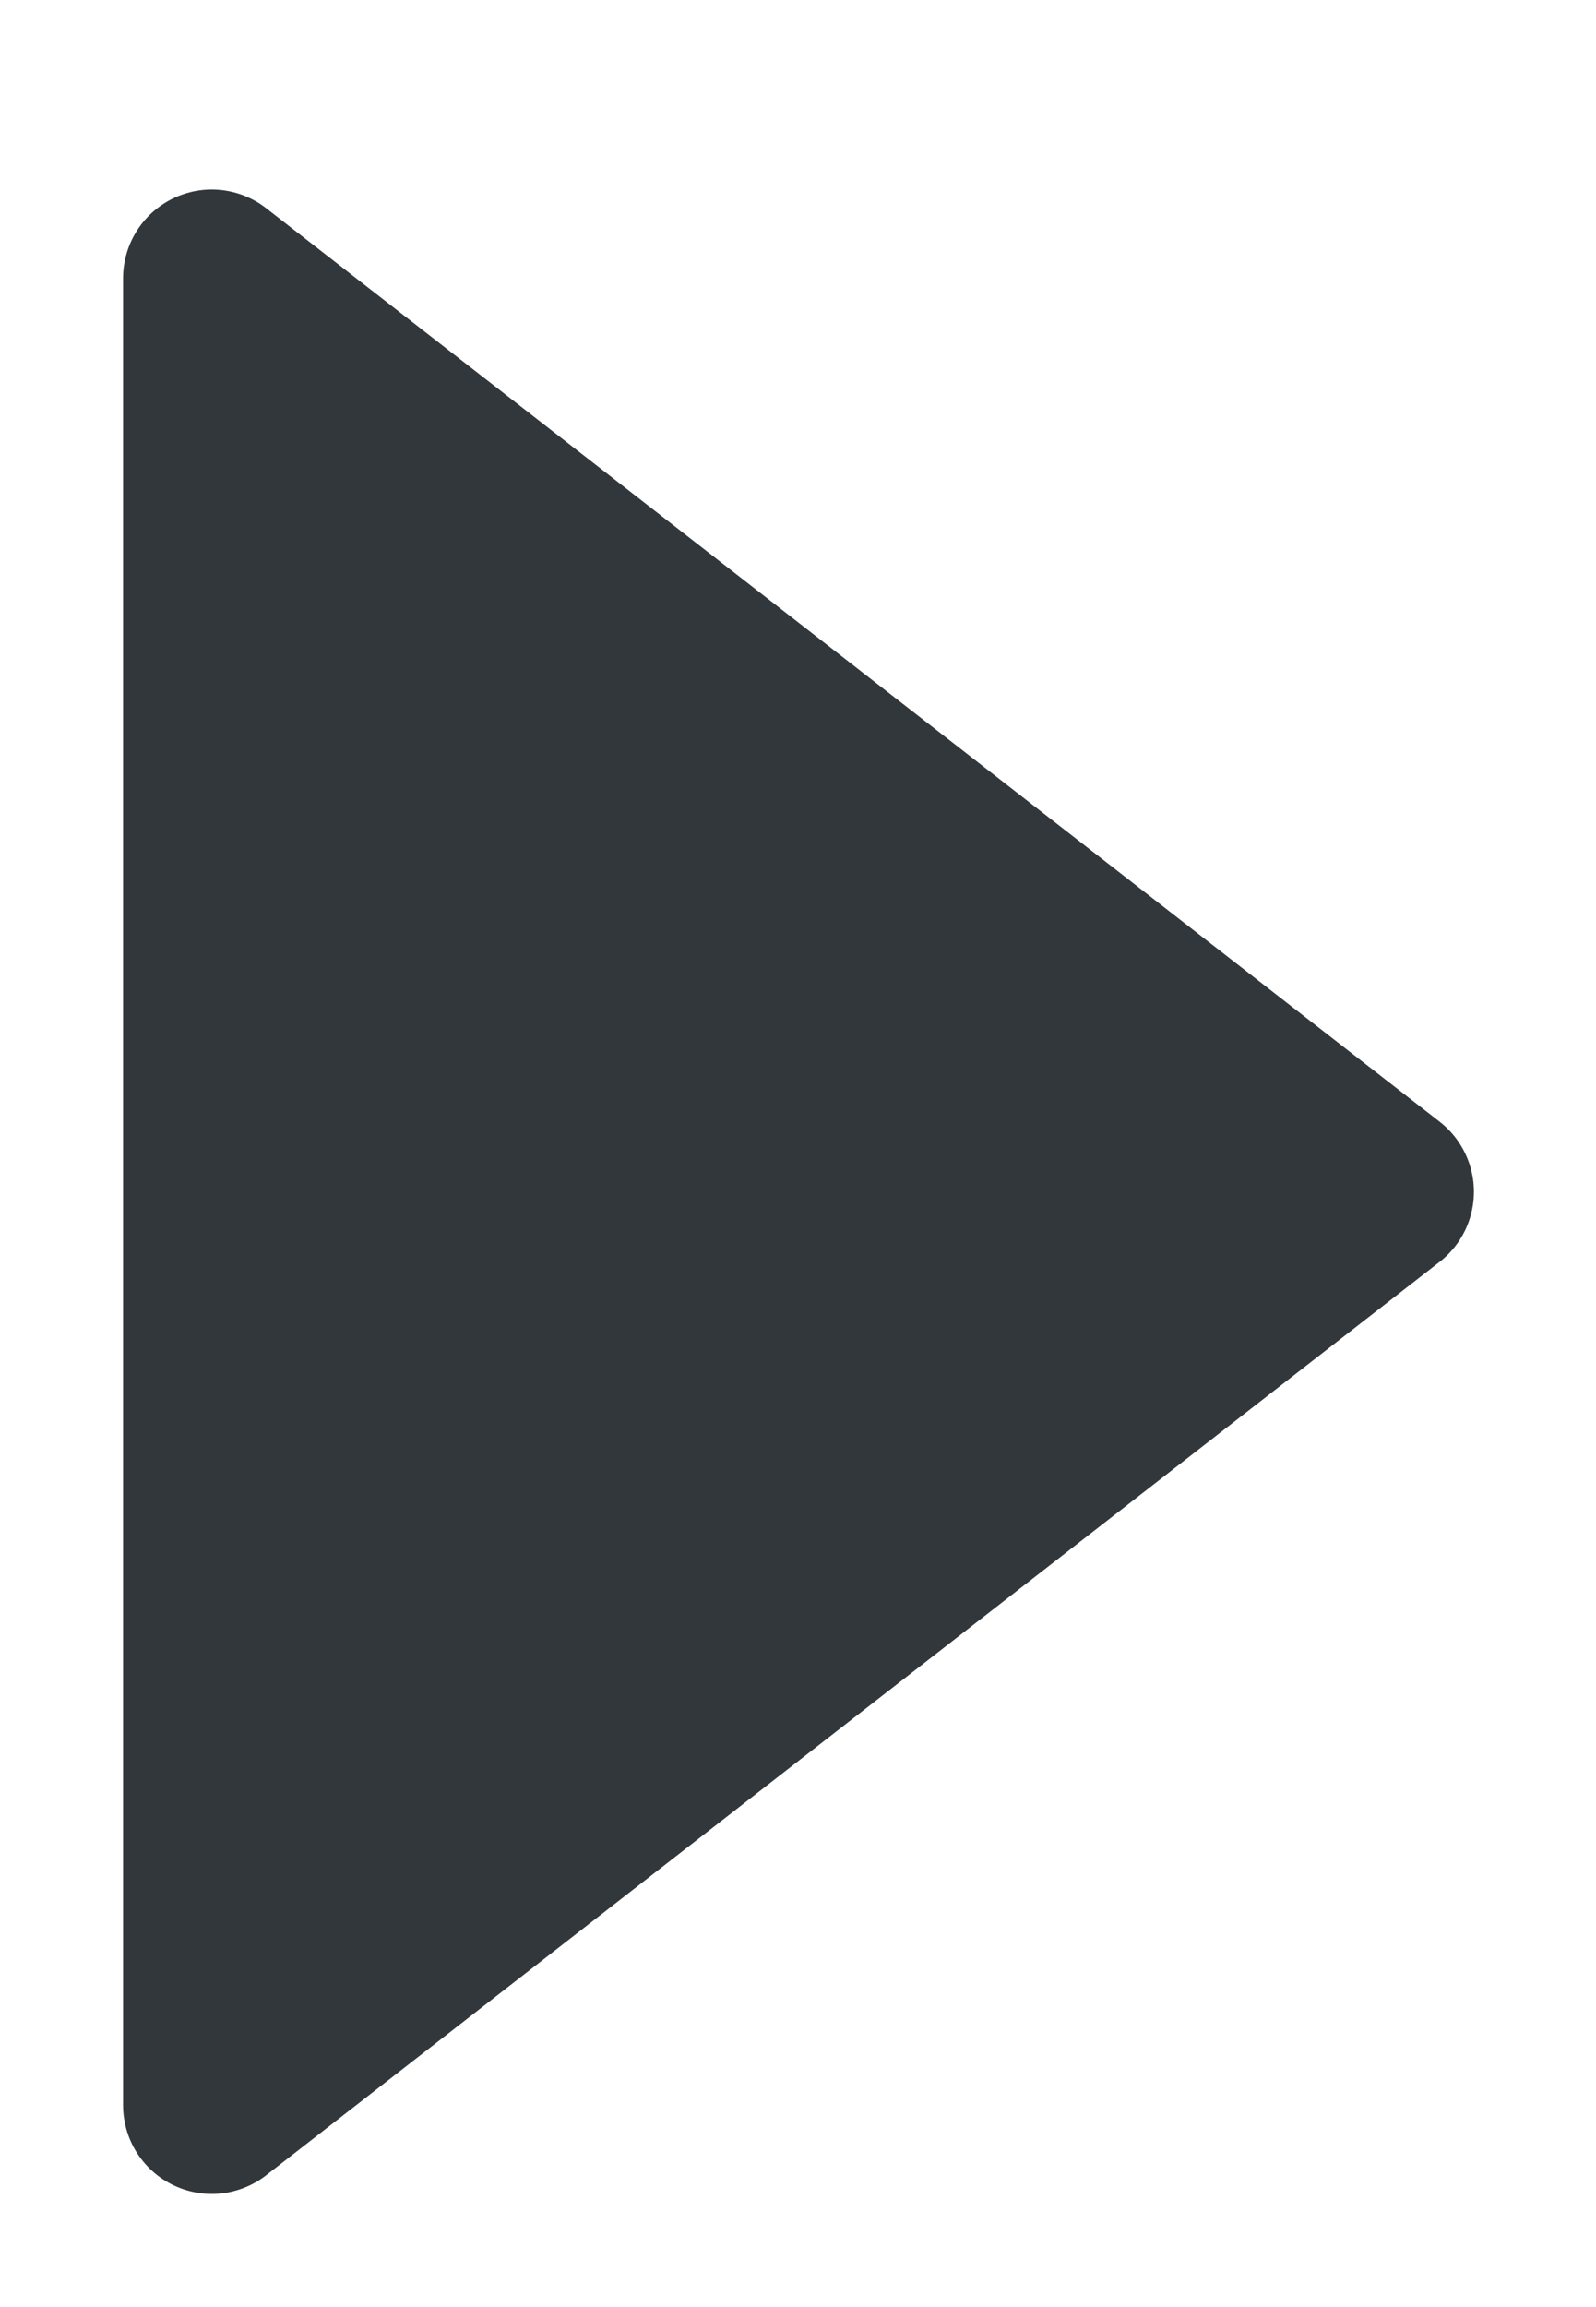<svg width="18" height="26" viewBox="0 0 18 26" fill="none" xmlns="http://www.w3.org/2000/svg"><path d="M2.388 23.725L15.623 13.431L2.388 3.136V23.725Z" fill="#32373B" stroke="#32373B" stroke-width="2" stroke-linecap="round" stroke-linejoin="round"/></svg>